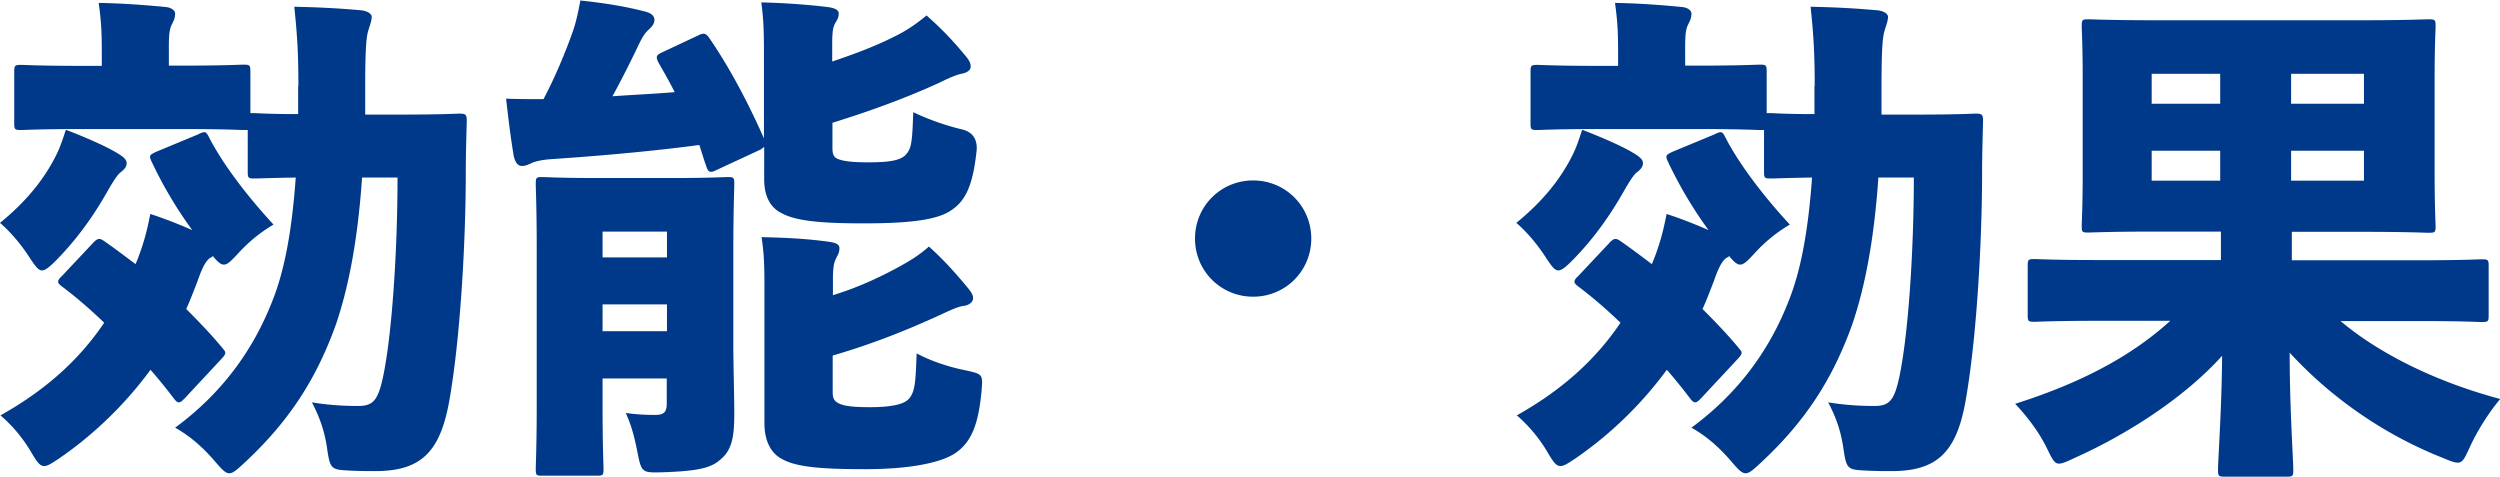 <svg xmlns="http://www.w3.org/2000/svg" viewBox="0 0 103.64 19.78"><path d="M2.31 6.47c.15-.29.25-.57.42-1.09.76.29 1.64.67 2.12.96.25.15.4.27.4.42s-.08.25-.27.4c-.13.1-.36.48-.53.78-.55.97-1.22 1.93-2.1 2.83-.29.29-.46.44-.61.44s-.27-.17-.48-.48C.86 10.1.4 9.58 0 9.24 1.03 8.4 1.79 7.5 2.31 6.47zm5.94-.92c.25-.11.29-.11.42.15.59 1.15 1.64 2.5 2.67 3.61-.53.31-1.03.71-1.49 1.22-.27.29-.42.44-.57.44-.12 0-.25-.1-.46-.36-.02.04-.06.06-.11.08-.21.15-.36.5-.53.99-.15.38-.29.76-.46 1.13.53.53 1.03 1.05 1.47 1.58.08.1.15.17.15.23 0 .08-.06.15-.17.27l-1.51 1.62c-.11.11-.17.17-.25.17-.06 0-.13-.06-.21-.17-.29-.38-.61-.78-.96-1.18A15.9 15.9 0 012.46 19c-.32.21-.48.32-.63.32-.19 0-.31-.19-.57-.63-.38-.63-.82-1.11-1.24-1.47 1.87-1.05 3.25-2.29 4.3-3.84-.59-.57-1.2-1.09-1.76-1.51-.1-.08-.15-.13-.15-.19s.04-.13.15-.23l1.28-1.36c.21-.23.29-.23.5-.08.42.29.84.61 1.28.94.31-.74.48-1.39.61-2.08.59.19 1.22.44 1.74.67a17.31 17.31 0 01-1.68-2.83c-.13-.27-.08-.29.19-.42l1.76-.73zm4.12-1.97c0-1.3-.04-2.06-.17-3.3 1.01.02 1.8.06 2.81.15.25.04.4.15.4.27 0 .19-.12.46-.17.67-.06.29-.1.78-.1 2.23v1.15h1.49c1.7 0 2.29-.04 2.41-.04.27 0 .31.04.31.31-.02.8-.04 1.41-.04 2.12 0 2.9-.23 6.95-.69 9.51-.38 2.1-1.18 2.88-3.06 2.88-.32 0-.63 0-1.03-.02-.8-.04-.84-.04-.97-.92-.1-.71-.31-1.3-.63-1.91.78.13 1.47.15 1.91.15.61 0 .82-.21 1.03-1.16.38-1.76.61-5.27.61-8.31h-1.47c-.17 2.48-.53 4.45-1.07 6.05-.82 2.31-1.97 4.07-3.8 5.77-.31.29-.48.44-.63.44-.17 0-.32-.17-.57-.46-.57-.67-1.11-1.11-1.68-1.43 1.89-1.39 3.21-3.15 4.03-5.25.53-1.32.82-3.02.97-5.12-1.15.02-1.57.04-1.7.04-.27 0-.29-.02-.29-.29V5.39h-.17c-.15 0-.76-.04-2.54-.04H3.4c-1.78 0-2.39.04-2.52.04-.27 0-.29-.02-.29-.29V3c0-.29.02-.31.29-.31.13 0 .74.04 2.52.04h.82v-.36c0-.78 0-1.36-.13-2.25.99.02 1.85.08 2.77.17.25.02.4.15.4.27 0 .21-.08.34-.15.48-.12.27-.11.59-.11 1.32v.36h.55c1.79 0 2.39-.04 2.54-.04.27 0 .29.02.29.31v1.7h.17c.13 0 .57.04 1.81.04V3.55zm19.31 2.51s-.08.06-.15.11l-1.81.84c-.25.13-.36.13-.44-.15-.11-.29-.19-.59-.29-.88-2.02.27-4.24.46-6.17.59-.29.02-.63.08-.8.17-.15.06-.23.11-.38.11-.17 0-.27-.13-.34-.4-.13-.76-.23-1.6-.32-2.39.5.02 1.05.02 1.55.02.48-.9.9-1.93 1.15-2.62.17-.46.25-.78.38-1.47 1.11.12 1.87.25 2.69.46.23.06.38.17.38.34s-.11.29-.25.42c-.12.11-.23.25-.42.65-.29.61-.69 1.41-1.07 2.1.86-.06 1.72-.1 2.58-.17-.21-.42-.44-.82-.67-1.22-.12-.25-.11-.31.17-.44l1.47-.69c.25-.13.34-.08.48.13.84 1.22 1.64 2.75 2.25 4.14V2.12c0-.86-.02-1.36-.11-2.02.86.02 1.83.08 2.73.19.34.04.48.13.48.27 0 .17-.06.25-.12.36-.11.17-.15.34-.15.92v.71c1.01-.34 1.83-.65 2.69-1.09.42-.21.84-.5 1.22-.82.67.59 1.13 1.09 1.62 1.68.17.21.21.31.21.44 0 .15-.15.25-.34.29-.23.04-.53.17-.96.38-1.37.63-2.88 1.18-4.43 1.66v1.03c0 .27.04.4.25.48.21.08.55.13 1.24.13.88 0 1.36-.08 1.57-.34.23-.25.25-.61.29-1.74.55.27 1.32.55 2 .71q.67.15.63.86c-.15 1.39-.42 2.1-1.09 2.52-.63.42-1.95.52-3.59.52s-2.79-.08-3.4-.42c-.48-.23-.73-.71-.73-1.41V6.06zm-6.7 9.6v1.18c0 1.6.04 2.44.04 2.56 0 .27-.02.29-.29.29h-2.25c-.25 0-.27-.02-.27-.29 0-.15.04-.97.04-2.6v-6.55c0-1.64-.04-2.48-.04-2.65 0-.27.02-.29.27-.29.17 0 .71.04 2.31.04h3.07c1.57 0 2.14-.04 2.29-.04.27 0 .29.02.29.29 0 .15-.04 1.13-.04 2.88v3.65c0 1.03.04 2.21.04 2.94 0 .82-.04 1.49-.53 1.91-.38.36-.84.52-2.5.57-.8.02-.82 0-.99-.86-.13-.67-.27-1.15-.48-1.6.46.06.76.08 1.22.08.38 0 .48-.13.48-.48v-1.03h-2.67zm2.67-6.09h-2.67v1.07h2.67V9.6zm0 3.02h-2.67v1.11h2.67v-1.11zm6.87-.38c1.01-.31 1.89-.71 2.75-1.18.42-.23.84-.48 1.24-.84.65.59 1.11 1.11 1.6 1.7.17.21.23.31.23.44 0 .17-.17.29-.38.32-.21.02-.5.15-.95.36-1.55.71-2.92 1.24-4.49 1.7v1.51c0 .27.06.38.27.48.21.1.55.15 1.26.15.76 0 1.41-.08 1.64-.36.25-.29.27-.73.31-1.87.54.29 1.26.55 2.06.71.69.15.69.17.63.86-.13 1.41-.44 2.14-1.11 2.58-.61.4-1.93.65-3.7.65-1.64 0-2.83-.06-3.46-.42-.48-.25-.73-.78-.73-1.49v-5.71c0-.86-.02-1.37-.12-2 .88.02 1.85.06 2.77.19.31.04.46.11.46.27s-.06.27-.12.38c-.08.17-.15.29-.15.9v.65zm19.84-2.35c0 1.34-1.07 2.41-2.41 2.41s-2.41-1.07-2.41-2.41 1.07-2.41 2.41-2.41 2.41 1.07 2.41 2.41zm10.81-3.42c.15-.29.25-.57.42-1.09.76.29 1.64.67 2.12.96.25.15.4.27.4.42s-.08.25-.27.4c-.13.1-.36.48-.53.78-.55.97-1.22 1.93-2.1 2.83-.29.29-.46.44-.61.44s-.27-.17-.48-.48c-.4-.63-.86-1.15-1.26-1.49 1.03-.84 1.79-1.74 2.31-2.77zm5.94-.92c.25-.11.29-.11.42.15.59 1.15 1.64 2.5 2.67 3.61-.53.31-1.03.71-1.49 1.22-.27.29-.42.44-.57.44-.12 0-.25-.1-.46-.36-.02.04-.06.06-.11.08-.21.15-.36.5-.53.99-.15.38-.29.76-.46 1.13.53.53 1.03 1.05 1.47 1.58.08.1.15.17.15.23 0 .08-.06.15-.17.27l-1.51 1.62c-.11.11-.17.17-.25.17-.06 0-.13-.06-.21-.17-.29-.38-.61-.78-.96-1.18A15.9 15.9 0 0165.32 19c-.32.21-.48.32-.63.32-.19 0-.31-.19-.57-.63-.38-.63-.82-1.11-1.24-1.47 1.87-1.05 3.25-2.29 4.3-3.84-.59-.57-1.2-1.09-1.76-1.51-.1-.08-.15-.13-.15-.19s.04-.13.15-.23l1.28-1.36c.21-.23.29-.23.5-.08.42.29.84.61 1.28.94.31-.74.48-1.39.61-2.08.59.19 1.22.44 1.74.67a17.31 17.31 0 01-1.68-2.83c-.13-.27-.08-.29.19-.42l1.76-.73zm4.12-1.97c0-1.3-.04-2.06-.17-3.3 1.01.02 1.8.06 2.81.15.25.04.4.15.4.27 0 .19-.12.46-.17.67-.06.29-.1.78-.1 2.23v1.15h1.49c1.7 0 2.29-.04 2.41-.04.27 0 .31.04.31.31-.02.8-.04 1.41-.04 2.12 0 2.9-.23 6.95-.69 9.51-.38 2.1-1.18 2.88-3.06 2.88-.32 0-.63 0-1.03-.02-.8-.04-.84-.04-.97-.92-.1-.71-.31-1.3-.63-1.91.78.13 1.47.15 1.91.15.61 0 .82-.21 1.03-1.16.38-1.76.61-5.27.61-8.31h-1.47c-.17 2.48-.53 4.45-1.07 6.05-.82 2.31-1.97 4.07-3.8 5.77-.31.29-.48.44-.63.44-.17 0-.32-.17-.57-.46-.57-.67-1.11-1.11-1.68-1.43 1.89-1.39 3.21-3.15 4.03-5.25.53-1.32.82-3.02.97-5.12-1.15.02-1.57.04-1.7.04-.27 0-.29-.02-.29-.29V5.39h-.17c-.15 0-.76-.04-2.54-.04h-4.16c-1.78 0-2.39.04-2.52.04-.27 0-.29-.02-.29-.29V3c0-.29.02-.31.29-.31.13 0 .74.04 2.52.04h.82v-.36c0-.78 0-1.36-.13-2.25.99.02 1.85.08 2.77.17.25.02.4.15.4.27 0 .21-.08.34-.15.48-.12.27-.11.59-.11 1.32v.36h.55c1.79 0 2.39-.04 2.54-.04.27 0 .29.02.29.31v1.7h.17c.13 0 .57.04 1.81.04V3.55zm21.8 9.73c1.7 1.43 4.1 2.56 6.62 3.23-.44.52-.92 1.26-1.24 1.95-.23.5-.31.69-.52.69-.15 0-.34-.08-.65-.21-2.5-.99-4.68-2.56-6.32-4.35 0 2.31.15 4.43.15 4.85 0 .27-.02.29-.27.29h-2.56c-.27 0-.29-.02-.29-.29 0-.42.15-2.42.17-4.72-1.55 1.72-3.91 3.25-6.13 4.24-.31.15-.5.23-.63.23-.21 0-.29-.21-.52-.67-.32-.65-.8-1.28-1.3-1.81 2.65-.84 4.77-1.93 6.43-3.44h-3.04c-1.83 0-2.44.04-2.58.04-.27 0-.29-.02-.29-.29v-2.02c0-.27.02-.29.29-.29.15 0 .76.04 2.58.04h5.14V9.6h-2.6c-2.02 0-2.73.04-2.9.04-.25 0-.27-.02-.27-.27 0-.17.04-.82.04-2.12V3.21c0-1.32-.04-1.95-.04-2.12 0-.27.02-.29.27-.29.17 0 .88.04 2.9.04h8.31c2.02 0 2.75-.04 2.9-.04.27 0 .29.02.29.29 0 .15-.04.8-.04 2.12v4.05c0 1.3.04 1.97.04 2.12 0 .25-.02.27-.29.27-.15 0-.88-.04-2.9-.04h-2.77v1.18h5.31c1.8 0 2.41-.04 2.56-.04.27 0 .29.02.29.29v2.02c0 .27-.02.29-.29.29-.15 0-.76-.04-2.56-.04h-3.26zM92.04 3.06H89.2V4.3h2.84V3.06zM89.2 6.25v1.24h2.84V6.25H89.2zM98 4.3V3.06h-3.02V4.3H98zm-3.02 3.19H98V6.25h-3.02v1.24z" fill="#003989"/></svg>